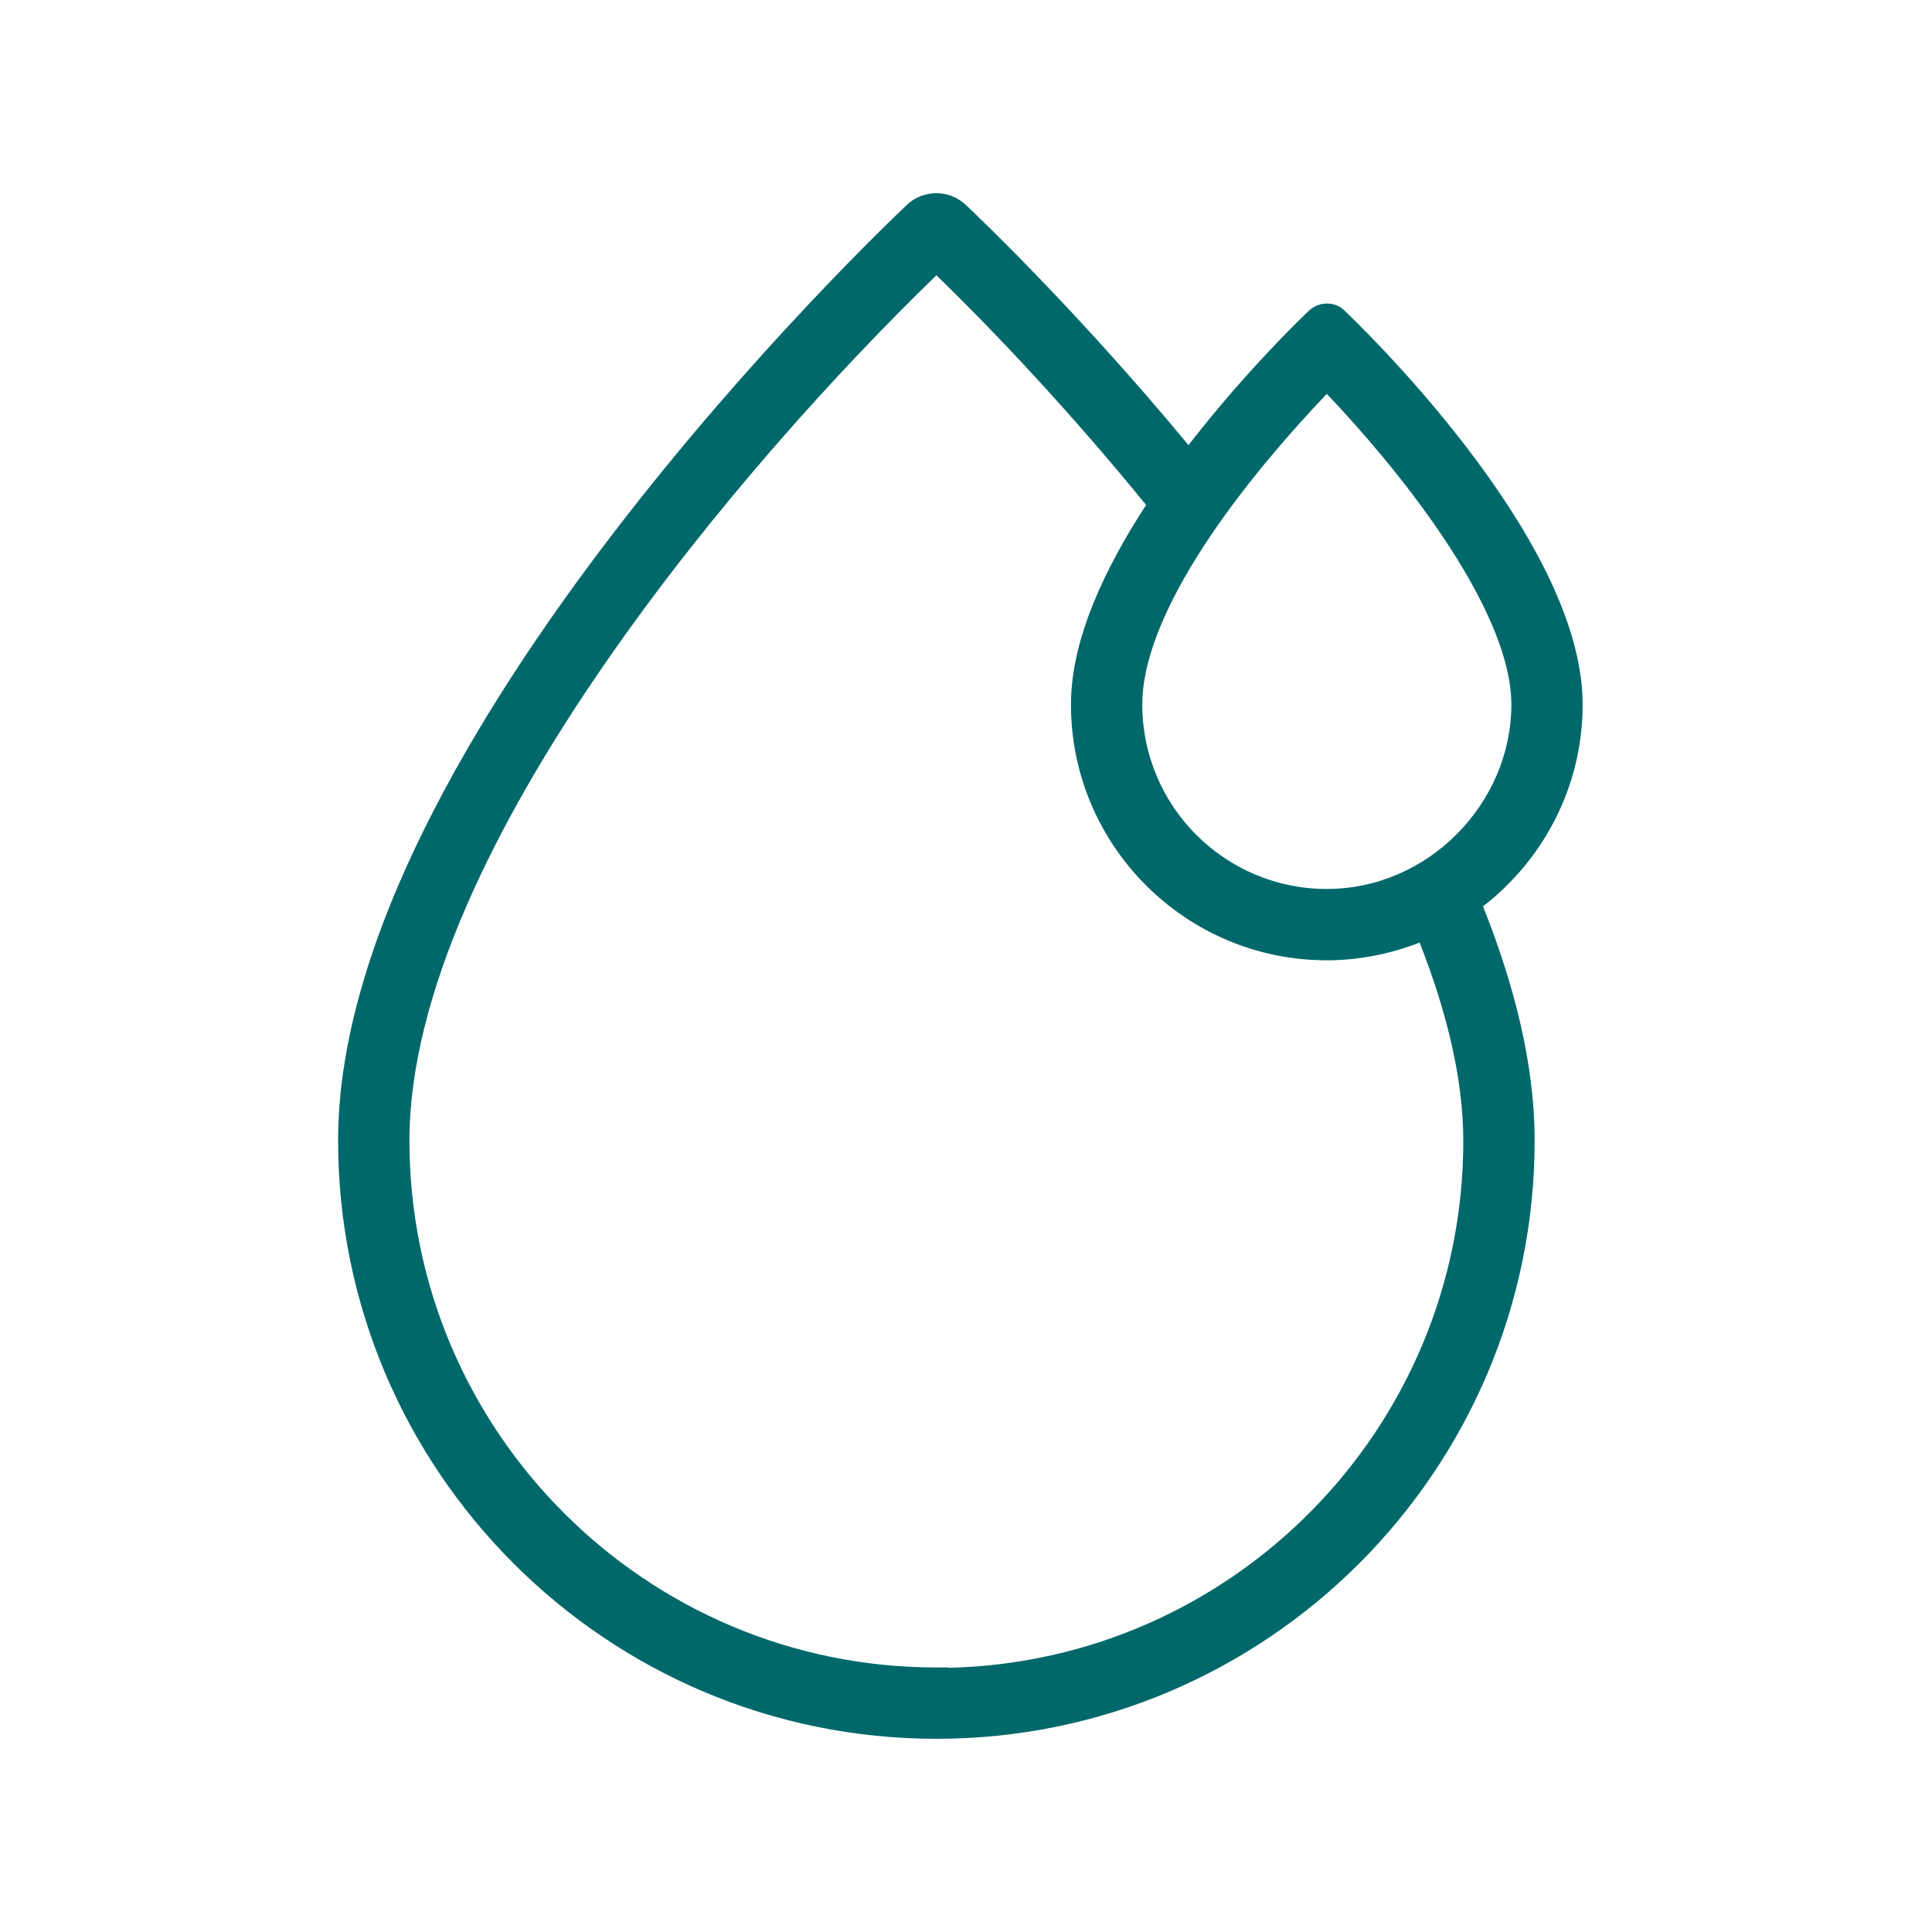 <svg width="40" height="40" viewBox="0 0 40 40" fill="none" xmlns="http://www.w3.org/2000/svg">
<path d="M30.404 18.681C31.684 17.765 32.521 16.268 32.521 14.585C32.521 11.227 27.854 6.786 27.657 6.599C27.608 6.55 27.539 6.53 27.47 6.53C27.401 6.53 27.332 6.56 27.283 6.599C27.175 6.698 25.855 7.958 24.615 9.612C22.212 6.678 20.036 4.62 19.829 4.423C19.701 4.305 19.544 4.246 19.387 4.246C19.229 4.246 19.061 4.305 18.943 4.423C18.461 4.876 7.246 15.54 7.246 23.613C7.246 30.309 12.691 35.754 19.387 35.754C26.082 35.754 31.527 30.309 31.527 23.613C31.527 22.038 31.093 20.364 30.404 18.681ZM27.47 7.801C28.937 9.307 31.537 12.409 31.537 14.585C31.537 16.761 29.715 18.651 27.47 18.651C25.225 18.651 23.404 16.829 23.404 14.585C23.404 12.34 26.003 9.307 27.47 7.801ZM19.387 34.769C13.233 34.769 8.231 29.767 8.231 23.613C8.231 17.46 15.399 9.179 19.387 5.359C20.716 6.629 22.39 8.411 24.034 10.439C23.148 11.769 22.419 13.255 22.419 14.585C22.419 17.371 24.684 19.636 27.47 19.636C28.199 19.636 28.898 19.468 29.528 19.193C30.158 20.738 30.542 22.245 30.542 23.623C30.542 29.777 25.54 34.779 19.387 34.779V34.769Z" fill="#00686B"/>
<path fill-rule="evenodd" clip-rule="evenodd" d="M18.772 4.246C18.942 4.078 19.173 4 19.387 4C19.607 4 19.824 4.083 19.997 4.243L19.999 4.245C20.003 4.249 20.008 4.253 20.013 4.258C20.281 4.513 22.319 6.452 24.607 9.216C25.801 7.67 27.007 6.518 27.117 6.417L27.123 6.412L27.129 6.407C27.214 6.34 27.335 6.284 27.47 6.284C27.581 6.284 27.72 6.316 27.829 6.423C27.943 6.531 29.162 7.694 30.358 9.253C30.96 10.037 31.559 10.927 32.01 11.838C32.458 12.746 32.767 13.692 32.767 14.585C32.767 16.282 31.957 17.797 30.704 18.765C31.359 20.407 31.773 22.051 31.773 23.613C31.773 30.445 26.218 36 19.387 36C12.555 36 7 30.445 7 23.613C7 21.542 7.718 19.322 8.785 17.163C9.854 15.002 11.281 12.884 12.719 11.011C15.584 7.277 18.509 4.494 18.772 4.246ZM19.387 4.492C19.286 4.492 19.184 4.531 19.117 4.597L19.112 4.603C18.875 4.825 15.962 7.594 13.109 11.31C11.683 13.169 10.276 15.259 9.227 17.382C8.176 19.507 7.492 21.648 7.492 23.613C7.492 30.173 12.827 35.508 19.387 35.508C25.946 35.508 31.281 30.173 31.281 23.613C31.281 22.081 30.859 20.441 30.177 18.774L30.103 18.594L30.261 18.48C31.48 17.608 32.275 16.185 32.275 14.585C32.275 13.799 32.001 12.931 31.568 12.056C31.137 11.184 30.558 10.322 29.968 9.553C28.79 8.018 27.588 6.873 27.488 6.778C27.485 6.778 27.479 6.777 27.47 6.777C27.47 6.777 27.466 6.777 27.458 6.78C27.451 6.782 27.446 6.785 27.441 6.789C27.295 6.924 26.016 8.155 24.812 9.76L24.623 10.011L24.424 9.768C22.076 6.9 19.944 4.872 19.673 4.614C19.669 4.61 19.665 4.606 19.661 4.603C19.578 4.527 19.481 4.492 19.387 4.492ZM19.386 5.018L19.556 5.181C20.893 6.458 22.574 8.248 24.225 10.284L24.339 10.425L24.239 10.576C23.357 11.898 22.665 13.333 22.665 14.585C22.665 17.235 24.82 19.39 27.47 19.39C28.161 19.39 28.827 19.231 29.429 18.967L29.661 18.866L29.756 19.1C30.393 20.662 30.788 22.202 30.788 23.623C30.788 29.913 25.676 35.025 19.387 35.025H19.14V35.013C12.964 34.882 7.985 29.821 7.985 23.613C7.985 20.457 9.816 16.794 12.111 13.471C14.413 10.137 17.214 7.1 19.216 5.181L19.386 5.018ZM19.633 34.53C25.537 34.399 30.296 29.559 30.296 23.623C30.296 22.355 29.96 20.962 29.392 19.515C28.797 19.745 28.146 19.882 27.47 19.882C24.548 19.882 22.173 17.507 22.173 14.585C22.173 13.231 22.882 11.755 23.729 10.455C22.198 8.578 20.648 6.921 19.387 5.7C17.415 7.609 14.73 10.544 12.516 13.751C10.23 17.061 8.477 20.617 8.477 23.613C8.477 29.631 13.369 34.523 19.387 34.523H19.633V34.53ZM27.47 7.448L27.646 7.629C28.387 8.389 29.414 9.552 30.258 10.804C31.094 12.044 31.783 13.417 31.783 14.585C31.783 16.894 29.854 18.897 27.47 18.897C25.089 18.897 23.157 16.965 23.157 14.585C23.157 13.383 23.846 12.01 24.683 10.777C25.527 9.534 26.555 8.388 27.294 7.629L27.47 7.448ZM25.09 11.054C24.261 12.275 23.65 13.541 23.65 14.585C23.65 16.694 25.361 18.405 27.47 18.405C29.576 18.405 31.291 16.627 31.291 14.585C31.291 13.576 30.68 12.311 29.849 11.079C29.092 9.955 28.178 8.899 27.47 8.155C26.762 8.897 25.848 9.938 25.09 11.054Z" fill="#00686B"/>
</svg>
